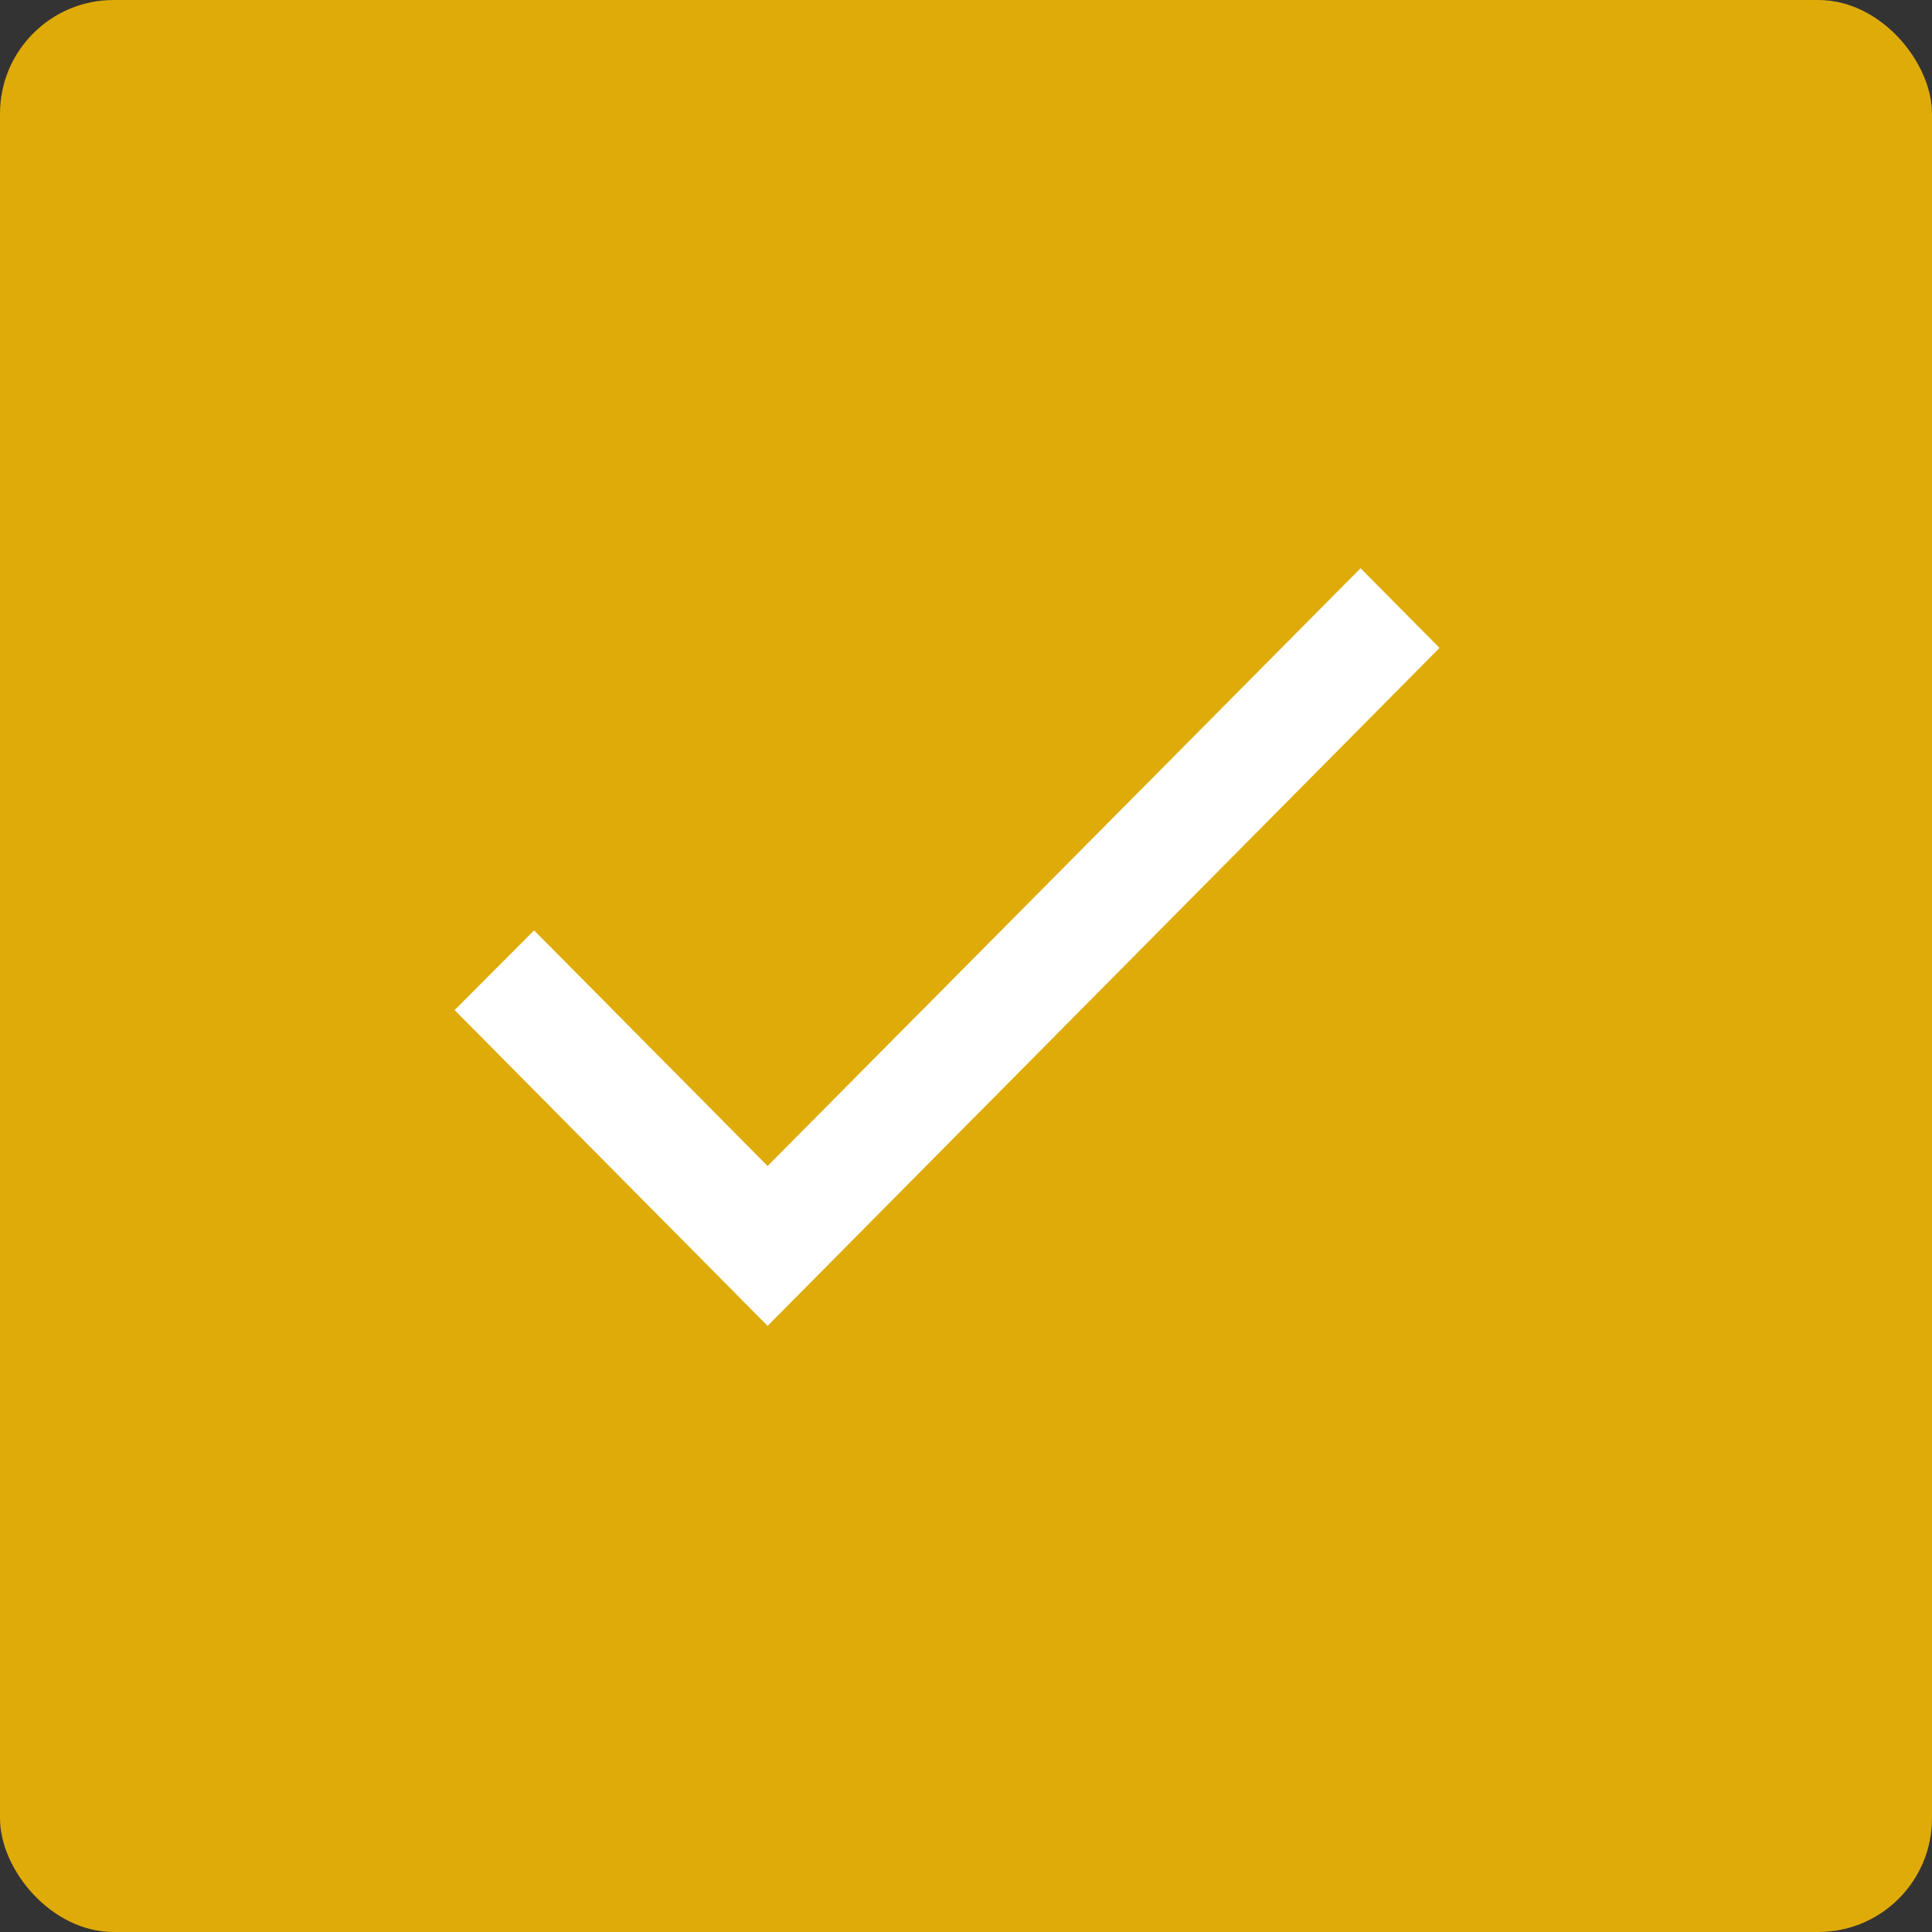 <svg xmlns="http://www.w3.org/2000/svg" width="68" height="68" viewBox="0 0 68 68" fill="none"><rect x="0" y="0" width="68" height="68" fill="#333333" stroke="none"/><rect y="0" width="68" height="68" rx="4" fill="#DFAB08"></rect><path d="M27.017 41.039L18.799 32.747L16 35.551L27.017 46.667L50.667 22.804L47.888 20L27.017 41.039Z" fill="white"></path></svg>